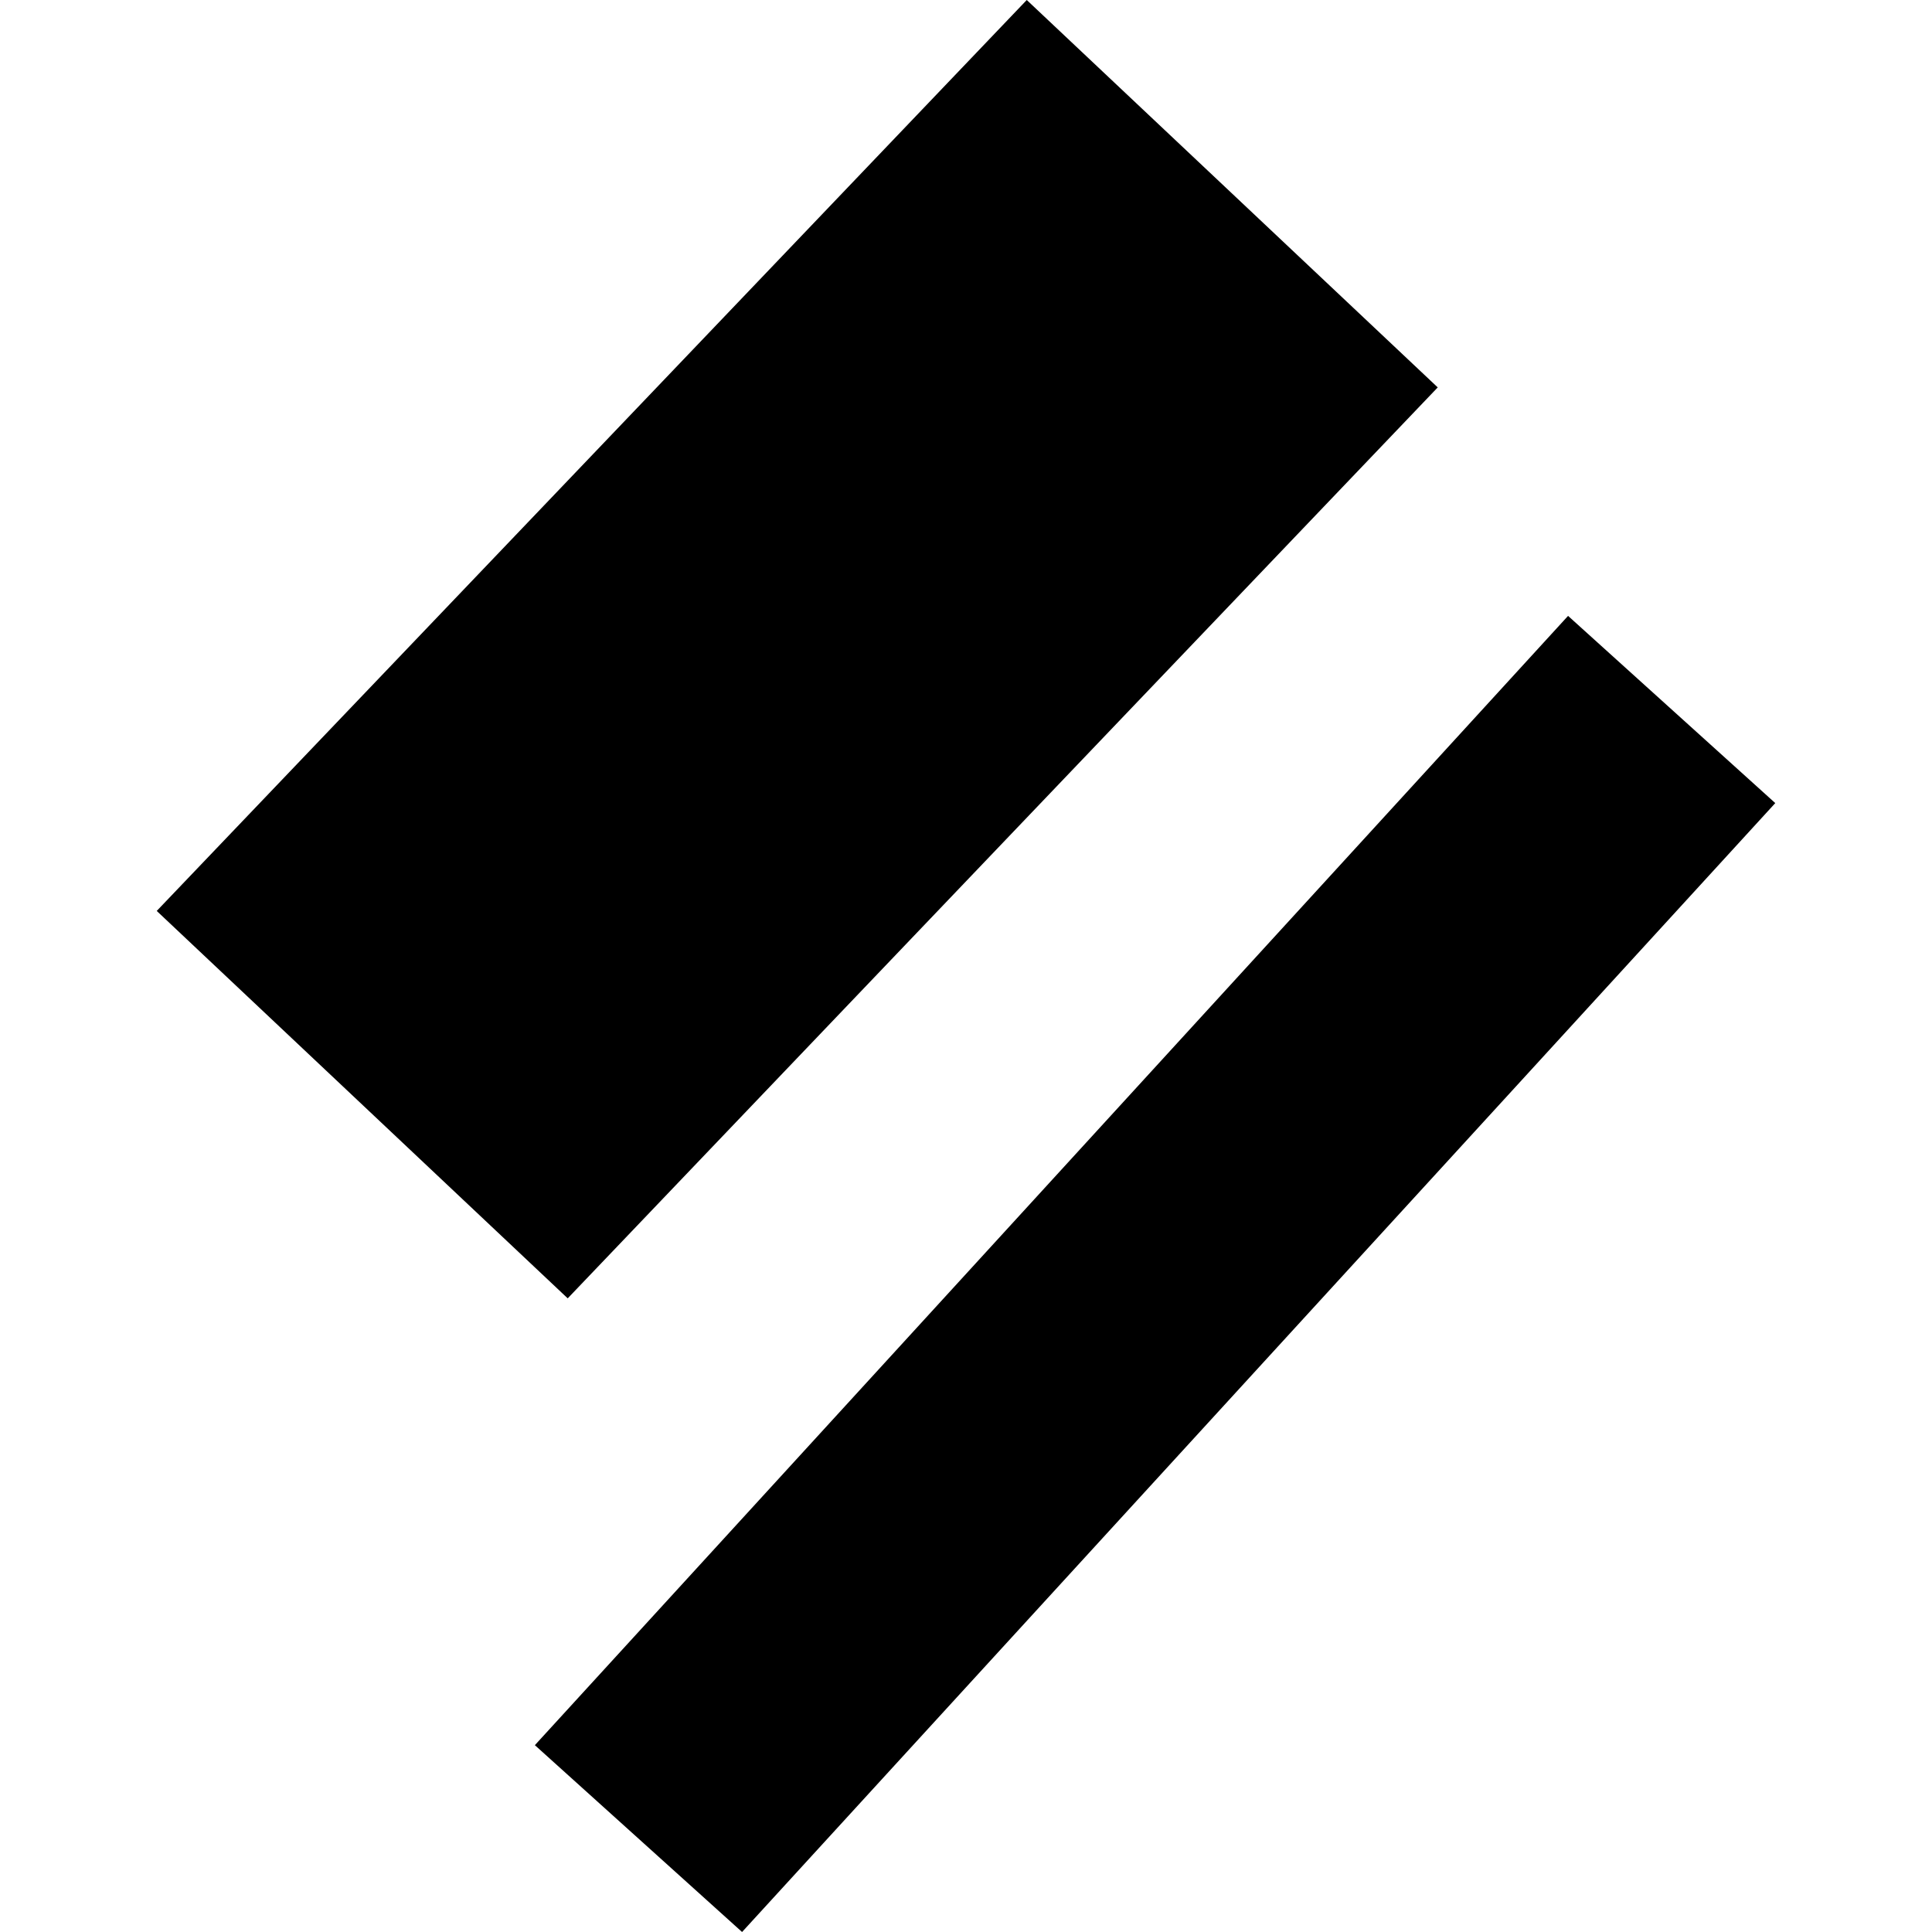 <?xml version="1.0" encoding="utf-8" standalone="no"?>
<!DOCTYPE svg PUBLIC "-//W3C//DTD SVG 1.1//EN"
  "http://www.w3.org/Graphics/SVG/1.1/DTD/svg11.dtd">
<!-- Created with matplotlib (https://matplotlib.org/) -->
<svg height="288pt" version="1.1" viewBox="0 0 288 288" width="288pt" xmlns="http://www.w3.org/2000/svg" xmlns:xlink="http://www.w3.org/1999/xlink">
 <defs>
  <style type="text/css">
*{stroke-linecap:butt;stroke-linejoin:round;}
  </style>
 </defs>
 <g id="figure_1">
  <g id="patch_1">
   <path d="M 0 288 
L 288 288 
L 288 0 
L 0 0 
z
" style="fill:none;opacity:0;"/>
  </g>
  <g id="axes_1">
   <g id="PatchCollection_1">
    <path clip-path="url(#p4f82745828)" d="M 79.732 260.149 
L 233.749 91.808 
L 264.636 119.716 
L 110.619 288 
L 79.732 260.149 
"/>
    <path clip-path="url(#p4f82745828)" d="M 23.364 135.791 
L 153.057 0 
L 214.321 57.75 
L 84.628 193.542 
L 23.364 135.791 
"/>
   </g>
  </g>
 </g>
 <defs>
  <clipPath id="p4f82745828">
   <rect height="288" width="241.272" x="23.364" y="0"/>
  </clipPath>
 </defs>
</svg>
